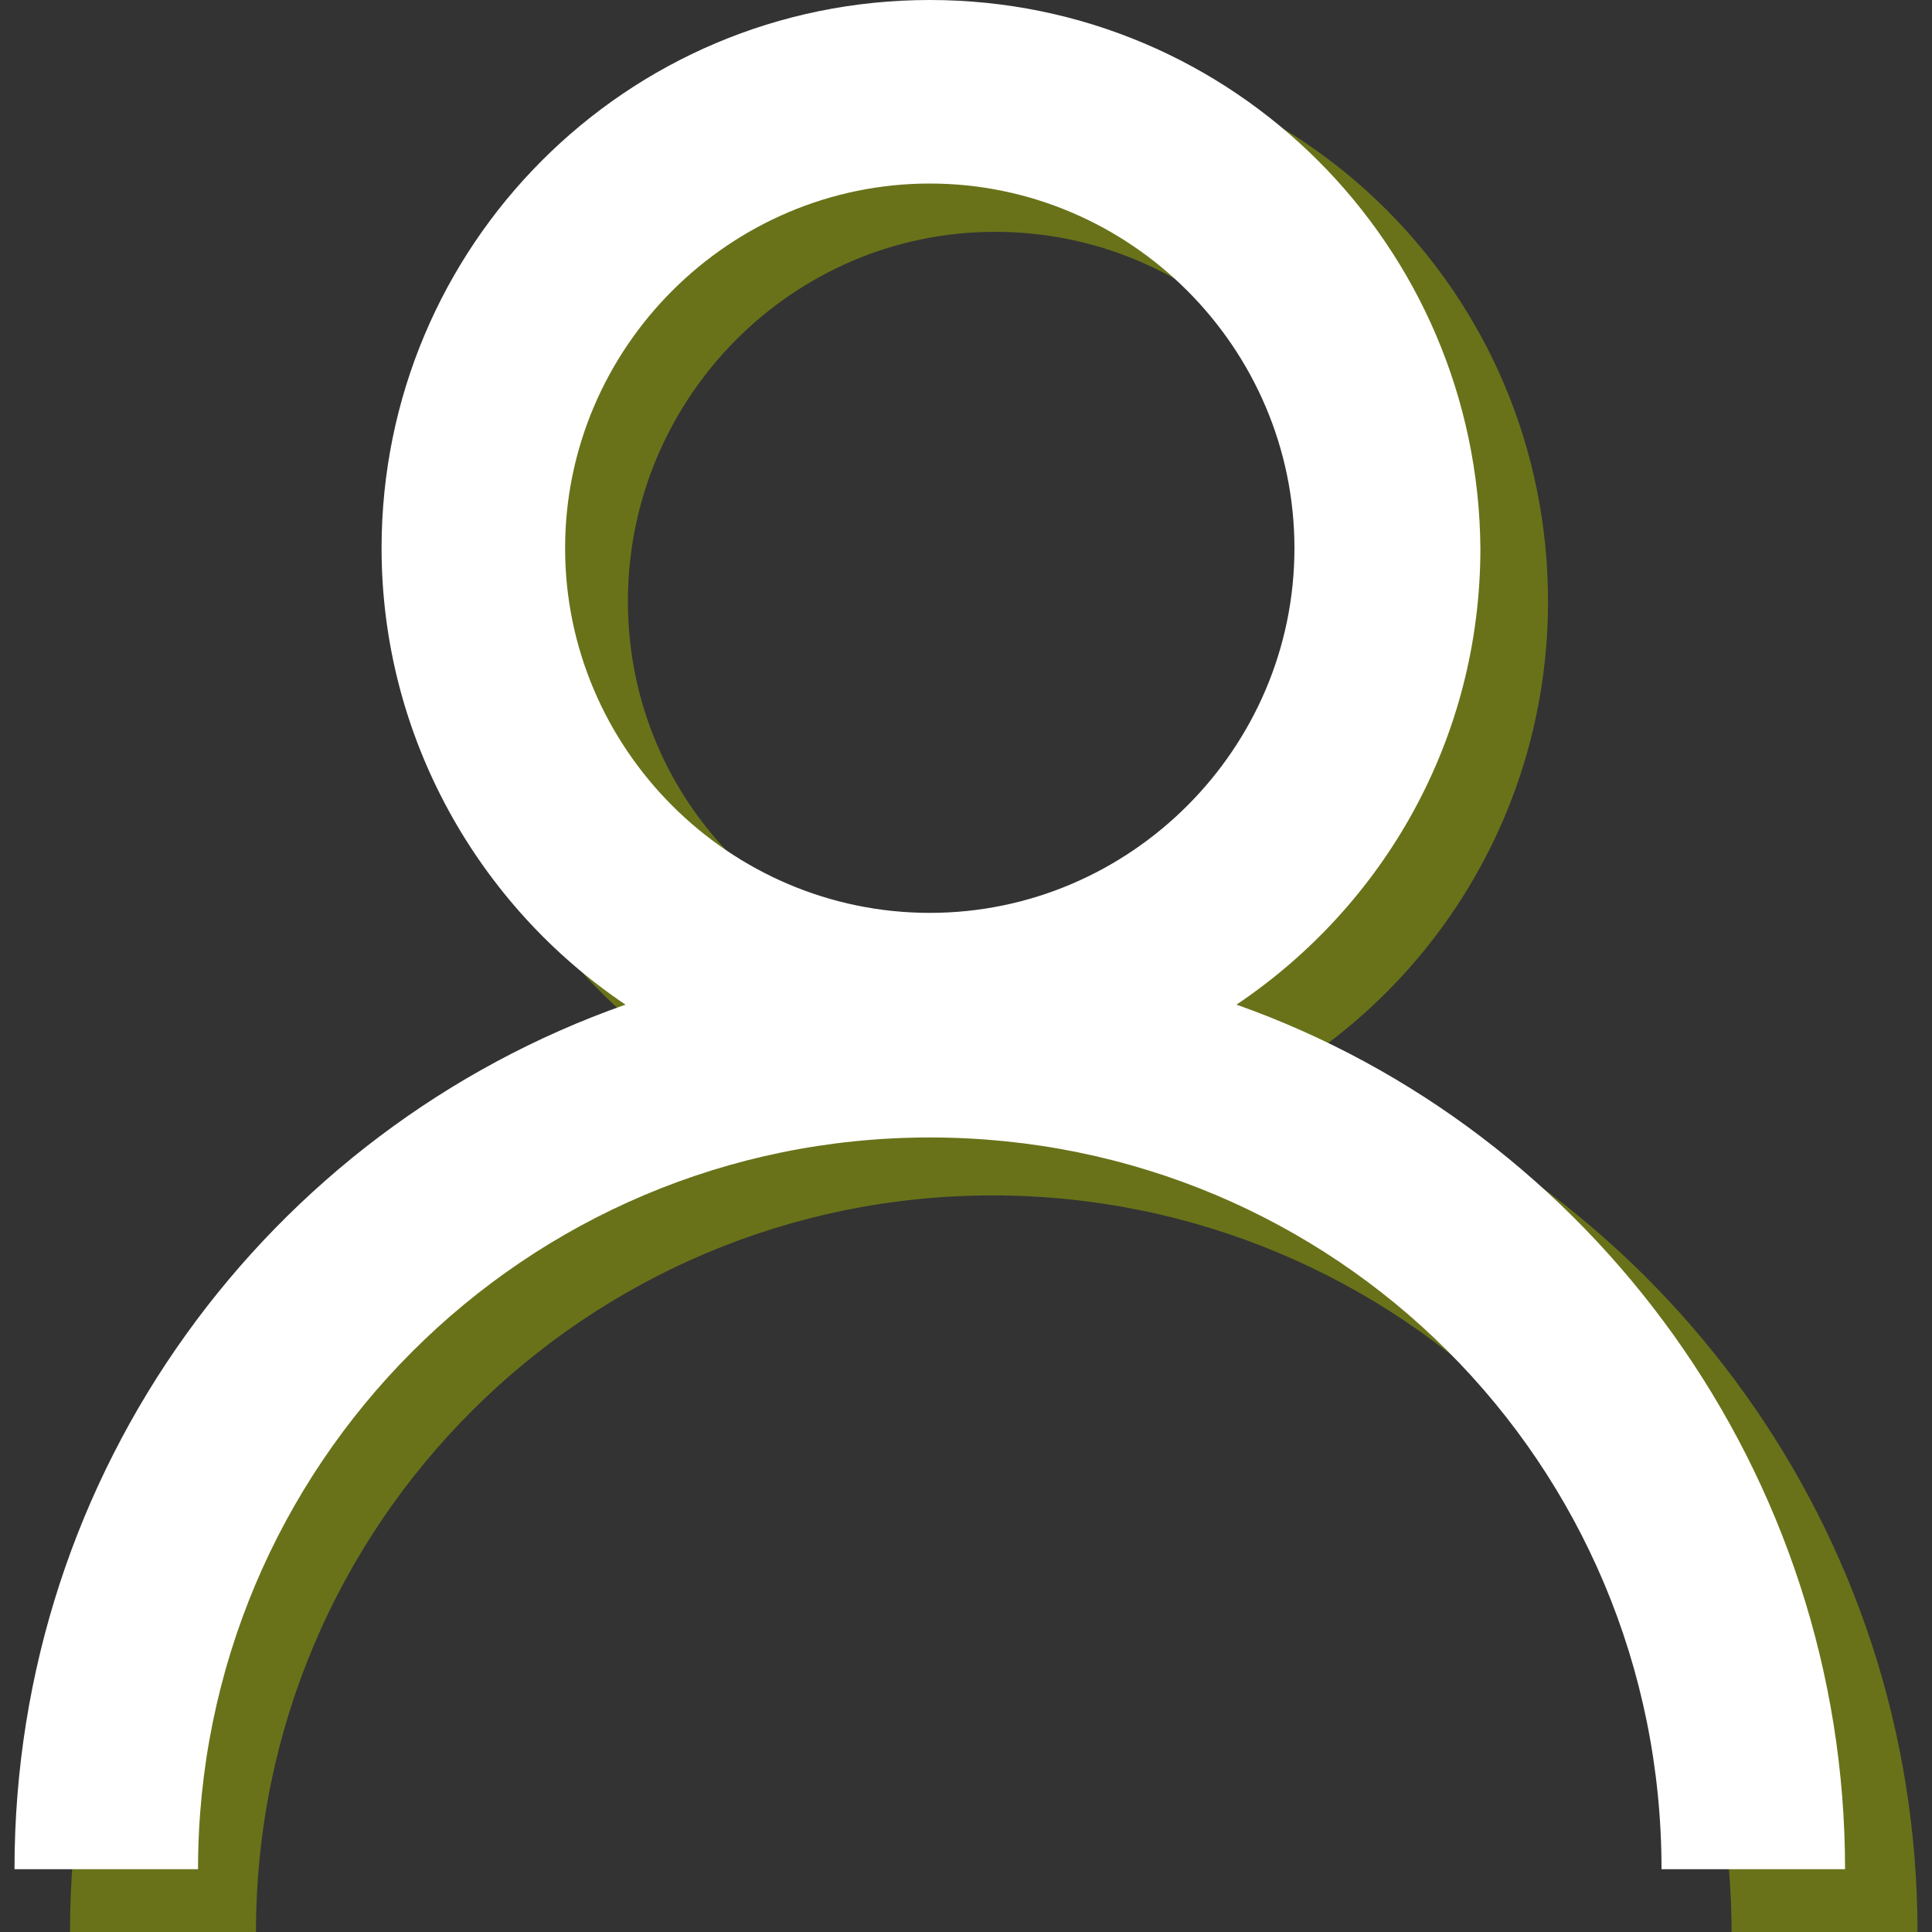 <?xml version="1.0" encoding="utf-8"?>
<!-- Generator: Adobe Illustrator 25.0.0, SVG Export Plug-In . SVG Version: 6.00 Build 0)  -->
<svg version="1.1" id="Laag_1" xmlns="http://www.w3.org/2000/svg" xmlns:xlink="http://www.w3.org/1999/xlink" x="0px" y="0px"
	 viewBox="0 0 80 80" style="enable-background:new 0 0 80 80;" xml:space="preserve">
<rect x="0" y="0" width="80" height="80" fill="#333333" stroke="none"/>
<style type="text/css">
	.st0{fill:#697219;}
	.st1{fill:#FFFFFF;}
</style>
<g>
	<path class="st0" d="M54,43.9c6.1-4.1,10.1-11.1,10.1-19C64.1,12.2,53.9,2,41.2,2s-23,10.2-23,22.9c0,7.9,4,14.9,10.1,19
		C13.6,49.2,2.9,63.3,2.9,80h7.7c0-16.9,13.7-30.5,30.5-30.5S71.7,63.1,71.7,80h7.7C79.4,63.4,68.8,49.2,54,43.9z M41.2,9.6
		c8.4,0,15.2,6.8,15.2,15.2S49.6,40,41.2,40S26,33.3,26,24.9S32.8,9.6,41.2,9.6z"/>
</g>
<g>
	<path class="st1" d="M51.2,41.6c6.1-4.1,10.1-11,10.1-18.9C61.2,10.2,51.1,0,38.5,0S15.8,10.2,15.8,22.7c0,7.8,4,14.8,10.1,18.9
		C11.1,46.8,0.6,60.9,0.6,77.4h7.6c0-16.7,13.5-30.3,30.3-30.3s30.3,13.5,30.3,30.3h7.6C76.4,61,65.9,46.8,51.2,41.6z M38.5,7.6
		c8.3,0,15.1,6.8,15.1,15.1s-6.8,15.1-15.1,15.1S23.4,31,23.4,22.7S30.2,7.6,38.5,7.6z"/>
</g>
</svg>
